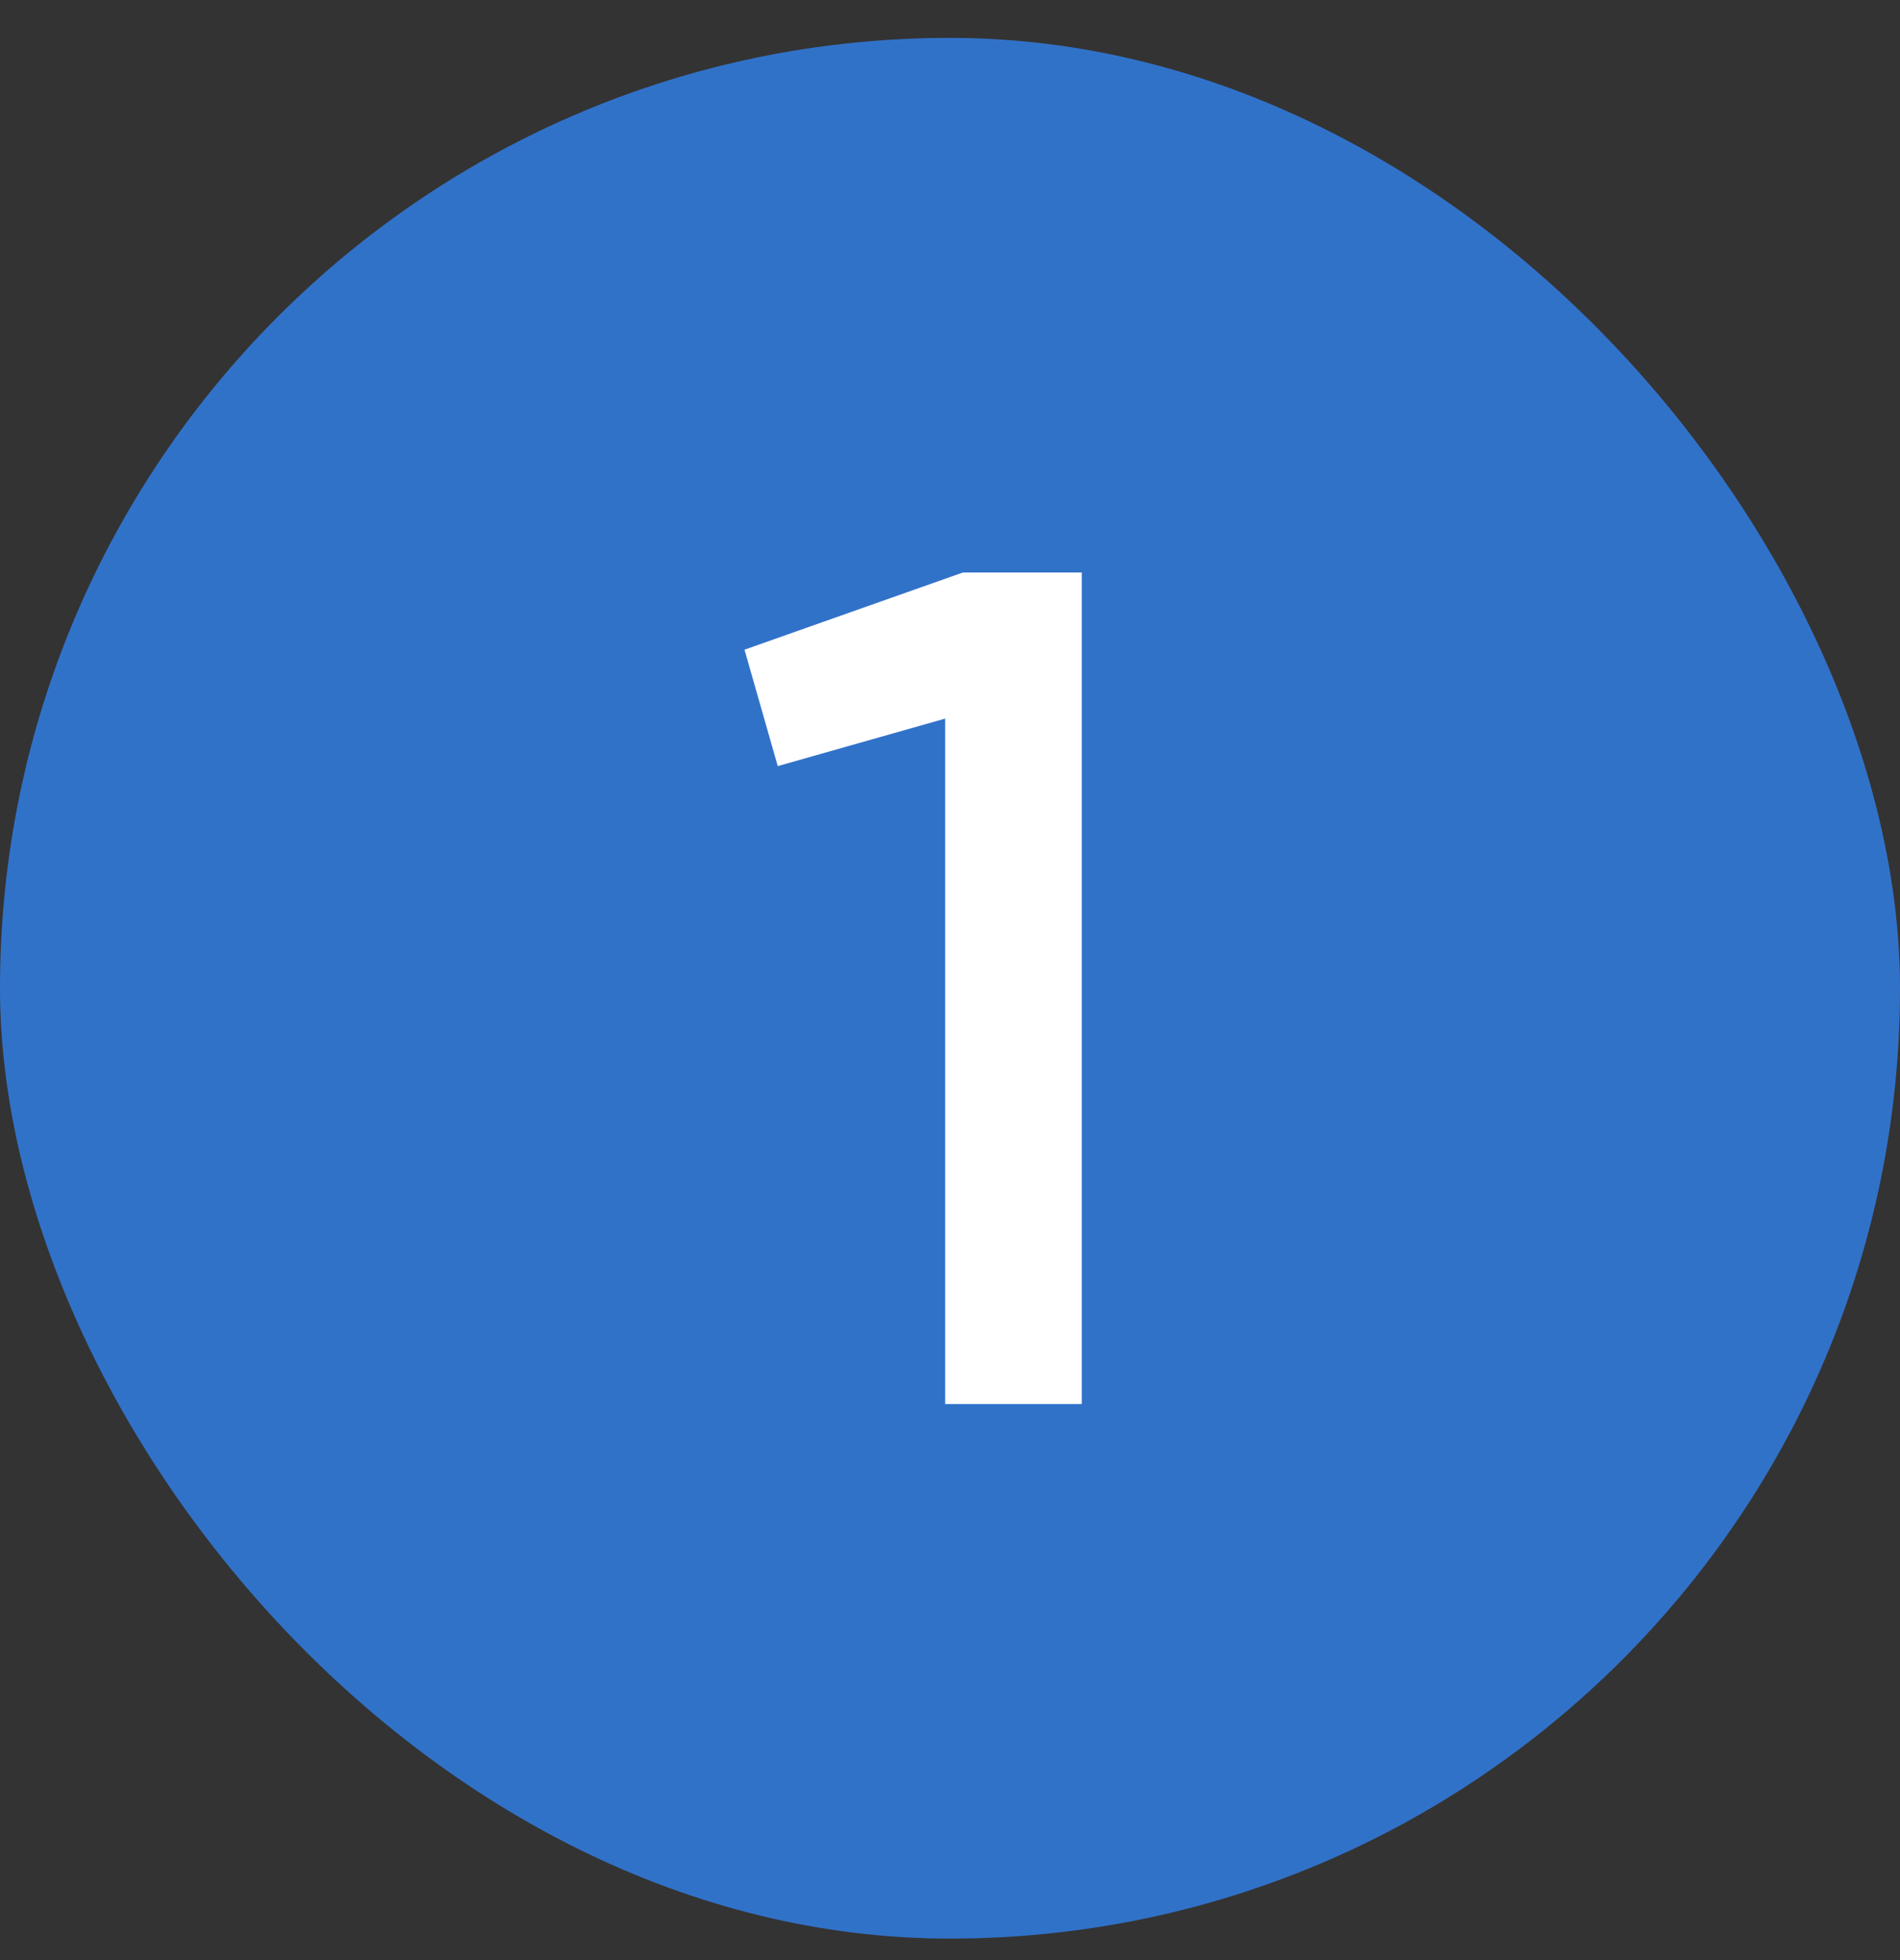 <svg width="32" height="33" viewBox="0 0 32 33" fill="none" xmlns="http://www.w3.org/2000/svg">
<rect x="0" y="0" width="32" height="33" fill="#333333" stroke="none"/>
<rect y="0.638" width="32" height="32" rx="16" fill="#3172C9"/>
<path d="M16.219 9.638H18.219V23.638H15.919V12.098L13.099 12.898L12.539 10.938L16.219 9.638Z" fill="white"/>
</svg>
